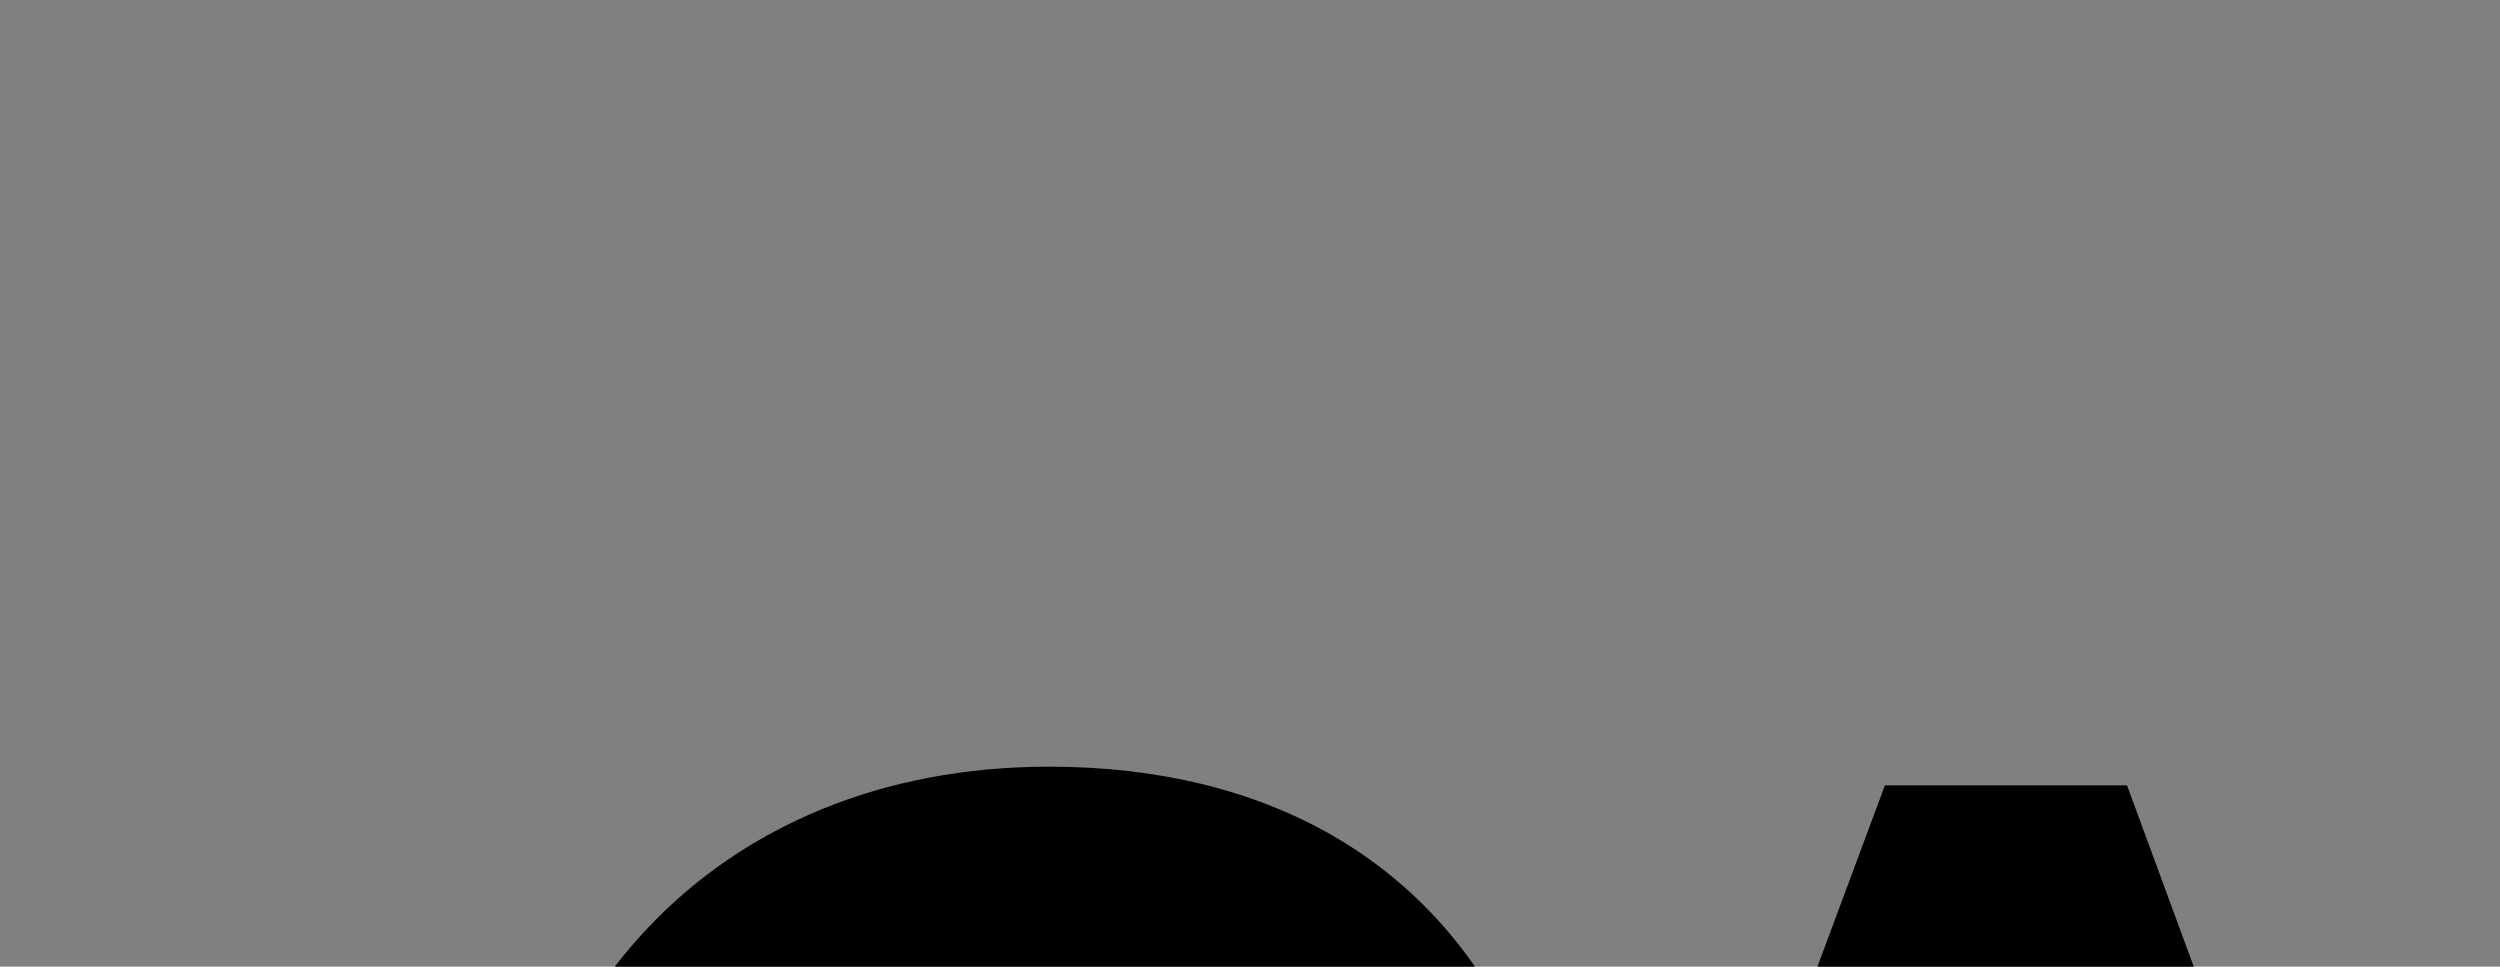 <?xml version="1.0" standalone="no"?>
<!DOCTYPE svg PUBLIC "-//W3C//DTD SVG 20010904//EN"
  "http://www.w3.org/TR/2001/REC-SVG-20010904/DTD/svg10.dtd">
<svg width="75" height="29">
<rect width="100%" height="100%" fill="#808080" stroke="none"/>
<g style="fill:black;fill-opacity:1;stroke:none;stroke-width:1;stroke-opacity:1;fill-rule:nonzero;fill:none;">
<g style="fill:white;">
  <path d="M109.848 41.502C109.252 41.502 108.927 41.211 108.76 40.735L109.327 40.502C109.406 40.76 109.611 40.915 109.848 40.915C110.057 40.915 110.203 40.802 110.203 40.627C110.203 40.485 110.119 40.373 109.873 40.248C109.815 40.218 109.515 40.068 109.465 40.039C109.198 39.902 108.96 39.664 108.96 39.243C108.96 38.797 109.315 38.484 109.852 38.484C110.298 38.484 110.544 38.676 110.678 39.001L110.132 39.281C110.077 39.147 109.986 39.06 109.852 39.06C109.732 39.06 109.64 39.126 109.64 39.235C109.64 39.339 109.694 39.414 109.857 39.502C109.89 39.518 110.24 39.702 110.273 39.722C110.682 39.939 110.874 40.206 110.874 40.623C110.874 41.09 110.478 41.502 109.848 41.502ZM106.678 41.452V38.534H108.637V39.13H107.361V39.639H108.554V40.239H107.361V40.856H108.637V41.452H106.678ZM105.429 41.502C104.833 41.502 104.508 41.211 104.341 40.735L104.908 40.502C104.987 40.76 105.191 40.915 105.429 40.915C105.637 40.915 105.783 40.802 105.783 40.627C105.783 40.485 105.7 40.373 105.454 40.248C105.396 40.218 105.095 40.068 105.045 40.039C104.779 39.902 104.541 39.664 104.541 39.243C104.541 38.797 104.895 38.484 105.433 38.484C105.879 38.484 106.125 38.676 106.258 39.001L105.712 39.281C105.658 39.147 105.567 39.06 105.433 39.06C105.312 39.06 105.221 39.126 105.221 39.235C105.221 39.339 105.275 39.414 105.437 39.502C105.471 39.518 105.821 39.702 105.854 39.722C106.263 39.939 106.454 40.206 106.454 40.623C106.454 41.09 106.058 41.502 105.429 41.502ZM102.717 40.281H103.359L103.038 39.339L102.717 40.281ZM101.633 41.452L102.721 38.534H103.371L104.446 41.452H103.763L103.559 40.877H102.517L102.308 41.452H101.633ZM100.43 41.502C99.579 41.502 99 40.852 99 39.993C99 39.126 99.575 38.484 100.476 38.484C101.063 38.484 101.497 38.739 101.718 39.189L101.138 39.518C101.013 39.255 100.809 39.089 100.455 39.089C100.042 39.089 99.684 39.439 99.684 39.993C99.684 40.573 100.063 40.898 100.476 40.898C100.801 40.898 101.043 40.731 101.168 40.485L101.759 40.756C101.547 41.202 101.093 41.502 100.43 41.502Z"/>
</g>
<g style="fill:black;">
  <path d="M136.139 56.75C129.481 56.75 125.852 53.487 123.99 48.173L130.32 45.562C131.205 48.452 133.485 50.177 136.139 50.177C138.466 50.177 140.095 48.919 140.095 46.961C140.095 45.376 139.164 44.117 136.418 42.719C135.766 42.392 132.415 40.714 131.856 40.388C128.877 38.849 126.224 36.192 126.224 31.484C126.224 26.496 130.181 23 136.185 23C141.164 23 143.912 25.144 145.402 28.78L139.304 31.904C138.697 30.412 137.675 29.433 136.185 29.433C134.835 29.433 133.811 30.179 133.811 31.391C133.811 32.556 134.416 33.395 136.232 34.374C136.604 34.561 140.514 36.612 140.886 36.845C145.448 39.269 147.589 42.252 147.589 46.914C147.589 52.135 143.167 56.75 136.139 56.75ZM100.736 56.191V23.559H122.613V30.226H108.37V35.913H121.682V42.625H108.37V49.525H122.613V56.191H100.736ZM86.79 56.75C80.134 56.75 76.503 53.487 74.641 48.173L80.972 45.562C81.856 48.452 84.137 50.177 86.79 50.177C89.117 50.177 90.748 48.919 90.748 46.961C90.748 45.376 89.817 44.117 87.069 42.719C86.418 42.392 83.066 40.714 82.508 40.388C79.529 38.849 76.876 36.192 76.876 31.484C76.876 26.496 80.832 23 86.838 23C91.817 23 94.563 25.144 96.053 28.78L89.955 31.904C89.35 30.412 88.326 29.433 86.838 29.433C85.487 29.433 84.463 30.179 84.463 31.391C84.463 32.556 85.069 33.395 86.883 34.374C87.255 34.561 91.165 36.612 91.538 36.845C96.1 39.269 98.241 42.252 98.241 46.914C98.241 52.135 93.819 56.75 86.79 56.75ZM56.502 43.092H63.67L60.086 32.556L56.502 43.092ZM44.4 56.191L56.548 23.559H63.81L75.819 56.191H68.185L65.904 49.758H54.268L51.94 56.191H44.4ZM30.966 56.75C21.47 56.75 15 49.478 15 39.875C15 30.179 21.424 23 31.478 23C38.041 23 42.882 25.844 45.349 30.878L38.879 34.561C37.482 31.624 35.202 29.759 31.245 29.759C26.637 29.759 22.634 33.675 22.634 39.875C22.634 46.355 26.87 49.991 31.478 49.991C35.108 49.991 37.808 48.126 39.205 45.376L45.814 48.406C43.44 53.394 38.367 56.75 30.966 56.75Z"/>
</g>
<g style="fill:#4CB5DB;">
  <path d="M184.48 56.75C178.285 56.75 174.052 51.934 174.052 45.469C174.052 38.943 178.316 34.25 185.133 34.25C189.429 34.25 192.665 36.177 194.253 39.161L189.957 41.647C188.962 40.03 187.343 38.756 184.977 38.756C181.803 38.756 179.156 41.367 179.156 45.469C179.156 49.882 182.021 52.244 184.977 52.244C187.778 52.244 189.771 50.534 189.957 48.359H185.133V44.101H194.999V56.377H191.452L190.642 54.233C189.242 55.756 186.939 56.75 184.48 56.75ZM162.831 56.649C156.641 56.649 152.41 51.853 152.41 45.418C152.41 38.922 156.672 34.25 163.484 34.25C167.777 34.25 171.012 36.168 172.598 39.138L168.306 41.613C167.31 40.004 165.693 38.736 163.329 38.736C160.156 38.736 157.512 41.335 157.512 45.418C157.512 49.812 160.373 52.163 163.329 52.163C166.128 52.163 168.119 50.461 168.306 48.296H163.484V44.057H173.345V56.278H169.799L168.99 54.143C167.59 55.659 165.288 56.649 162.831 56.649Z"/>
</g>
</g>
</svg>
